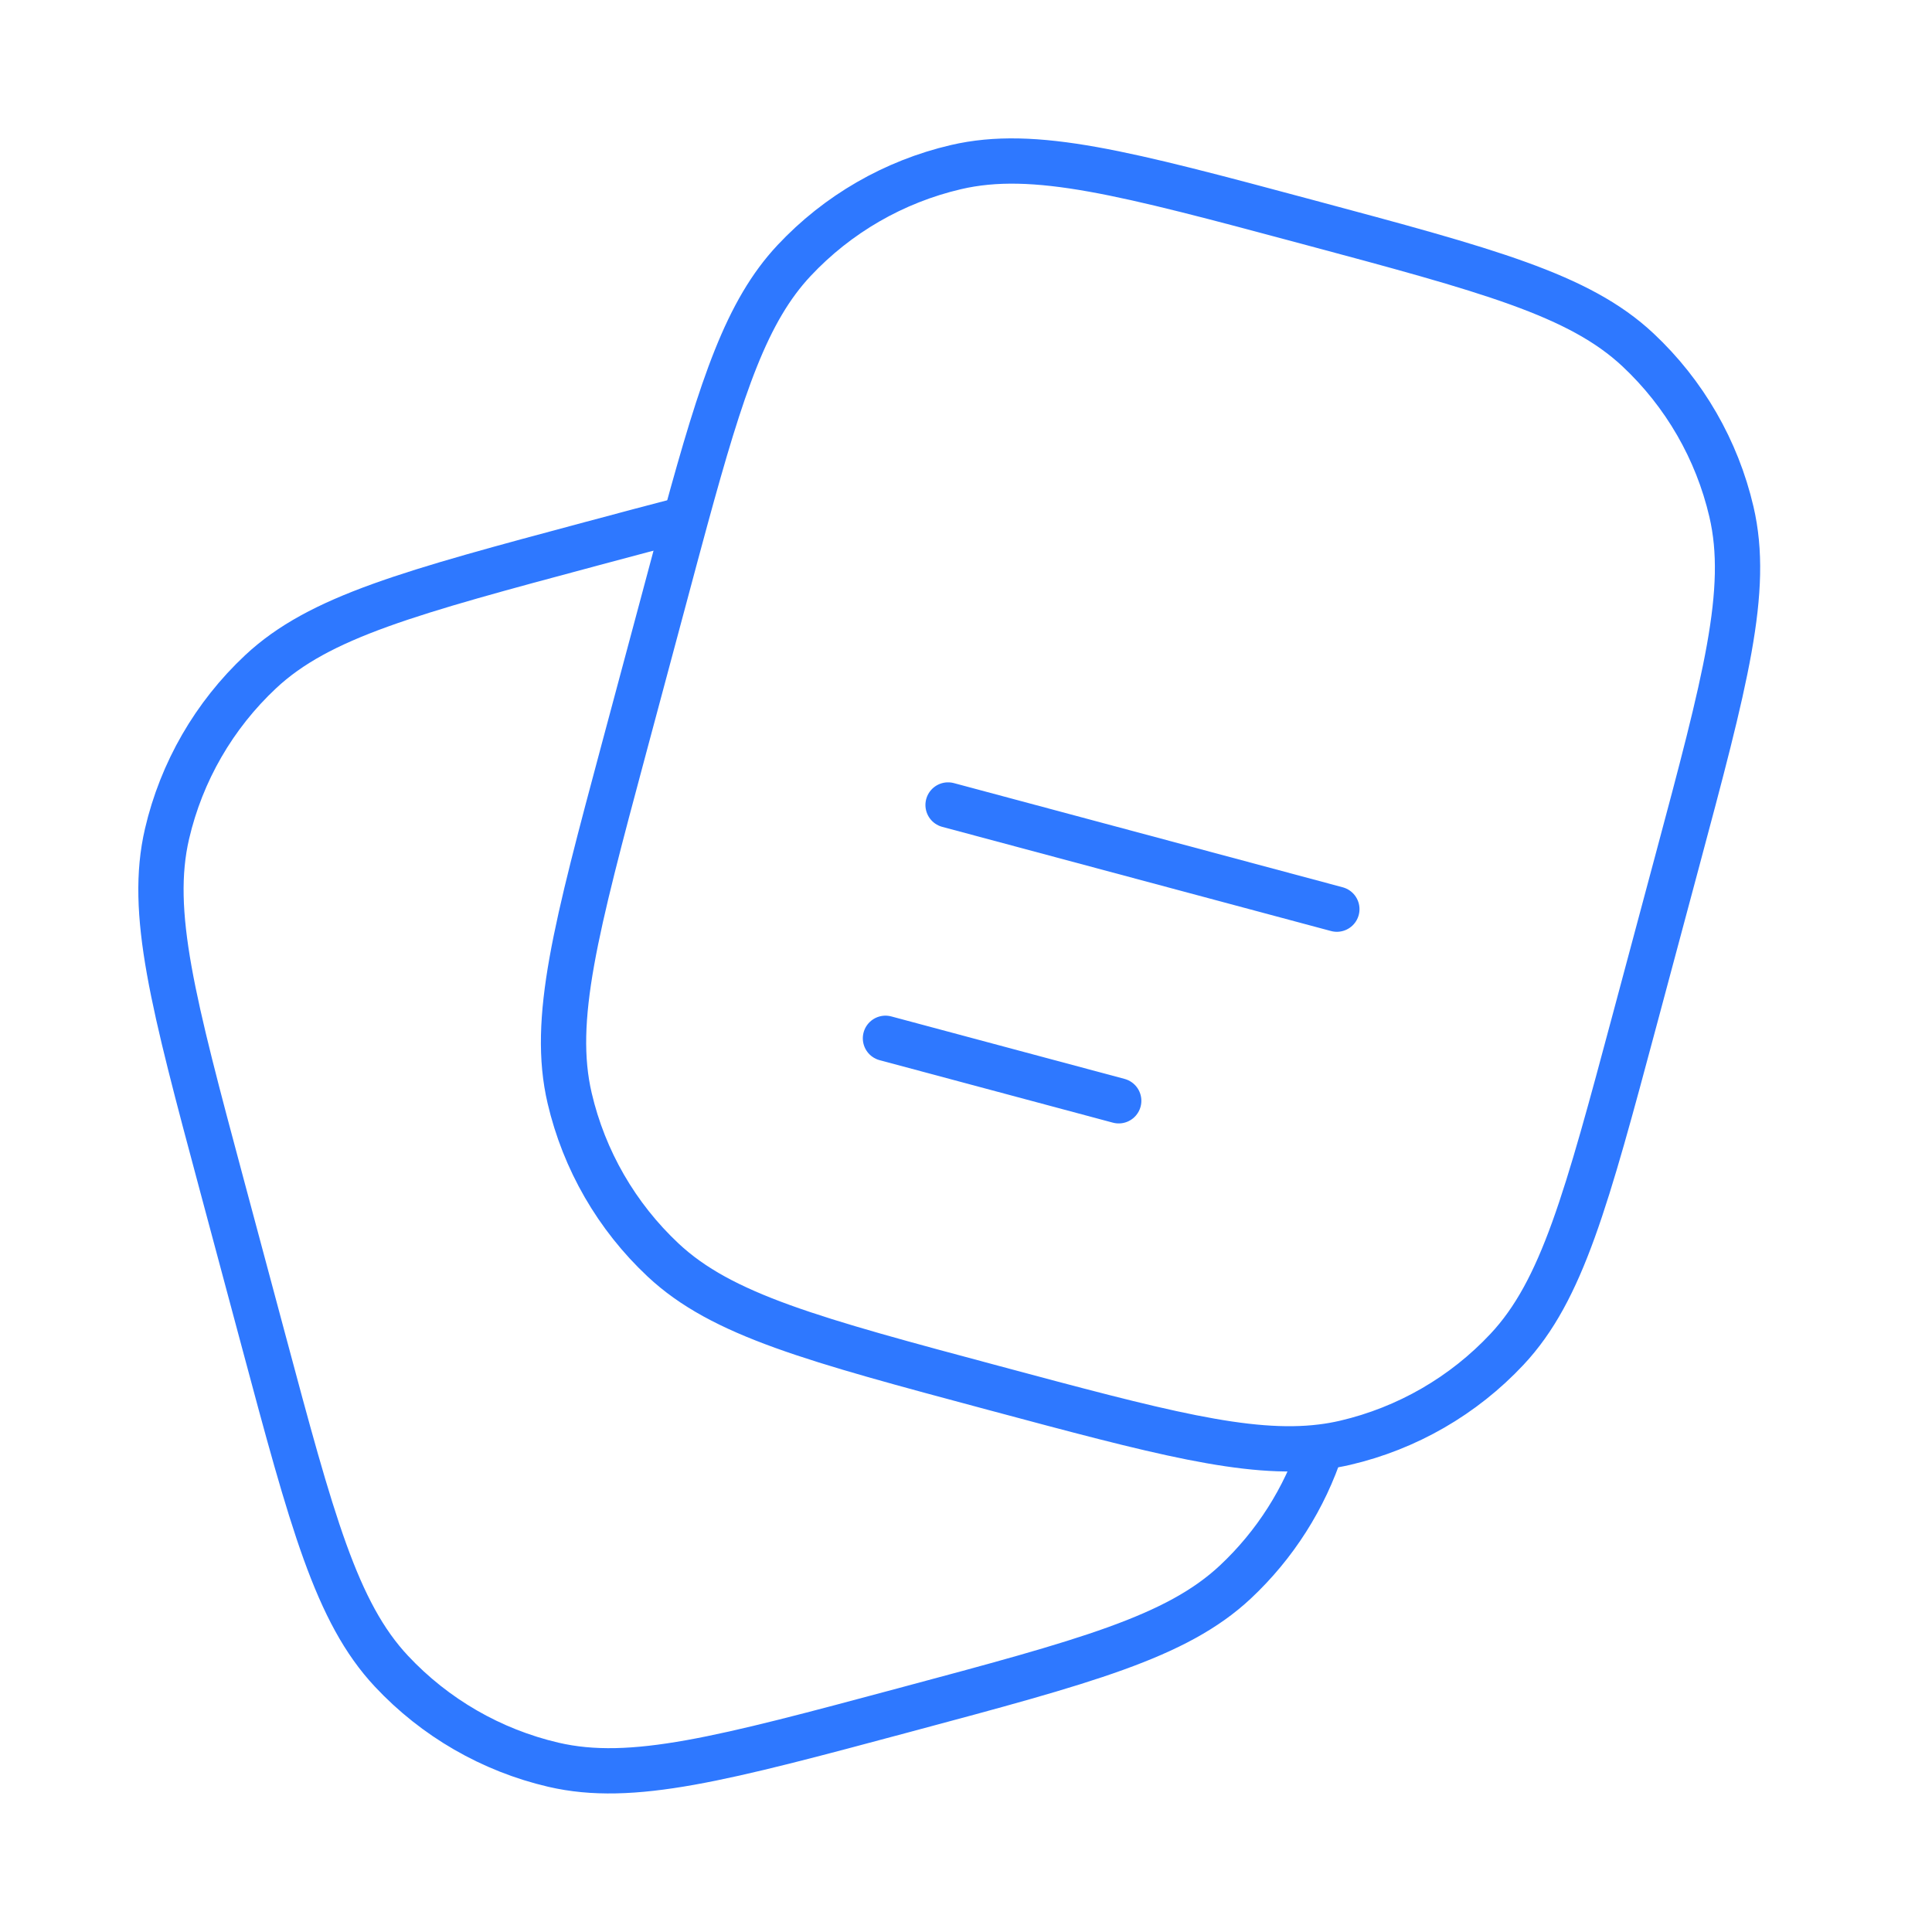 <svg width="64" height="64" viewBox="0 0 64 64" fill="none" xmlns="http://www.w3.org/2000/svg">
<path d="M54.166 33.727L55.546 28.575C57.157 22.562 57.963 19.555 57.356 16.953C56.877 14.898 55.8 13.032 54.26 11.59C52.31 9.763 49.303 8.958 43.289 7.346C37.276 5.735 34.269 4.929 31.667 5.536C29.613 6.015 27.746 7.093 26.304 8.632C24.74 10.302 23.925 12.746 22.711 17.189C22.507 17.935 22.292 18.738 22.061 19.602L22.061 19.603L20.68 24.754C19.069 30.768 18.263 33.775 18.87 36.377C19.349 38.431 20.427 40.298 21.966 41.74C23.916 43.566 26.923 44.372 32.937 45.983C38.357 47.436 41.334 48.233 43.775 47.932C44.042 47.9 44.302 47.853 44.559 47.794C46.614 47.314 48.48 46.237 49.922 44.697C51.749 42.747 52.554 39.74 54.166 33.727Z" stroke="#2E78FF" stroke-width="1.5"/>
<path d="M43.772 47.931C43.216 49.634 42.238 51.174 40.924 52.405C38.974 54.231 35.967 55.037 29.953 56.648C23.94 58.26 20.933 59.065 18.331 58.459C16.277 57.98 14.41 56.902 12.968 55.362C11.142 53.412 10.336 50.406 8.725 44.392L7.344 39.24C5.733 33.227 4.927 30.22 5.534 27.618C6.013 25.563 7.091 23.697 8.63 22.255C10.58 20.428 13.587 19.623 19.601 18.011C20.738 17.707 21.768 17.431 22.709 17.188" stroke="#2E78FF" stroke-width="1.5"/>
<path d="M31.406 26.666L44.285 30.117" stroke="#2E78FF" stroke-width="1.5" stroke-linecap="round"/>
<path d="M29.332 34.395L37.059 36.465" stroke="#2E78FF" stroke-width="1.5" stroke-linecap="round"/>
</svg>
